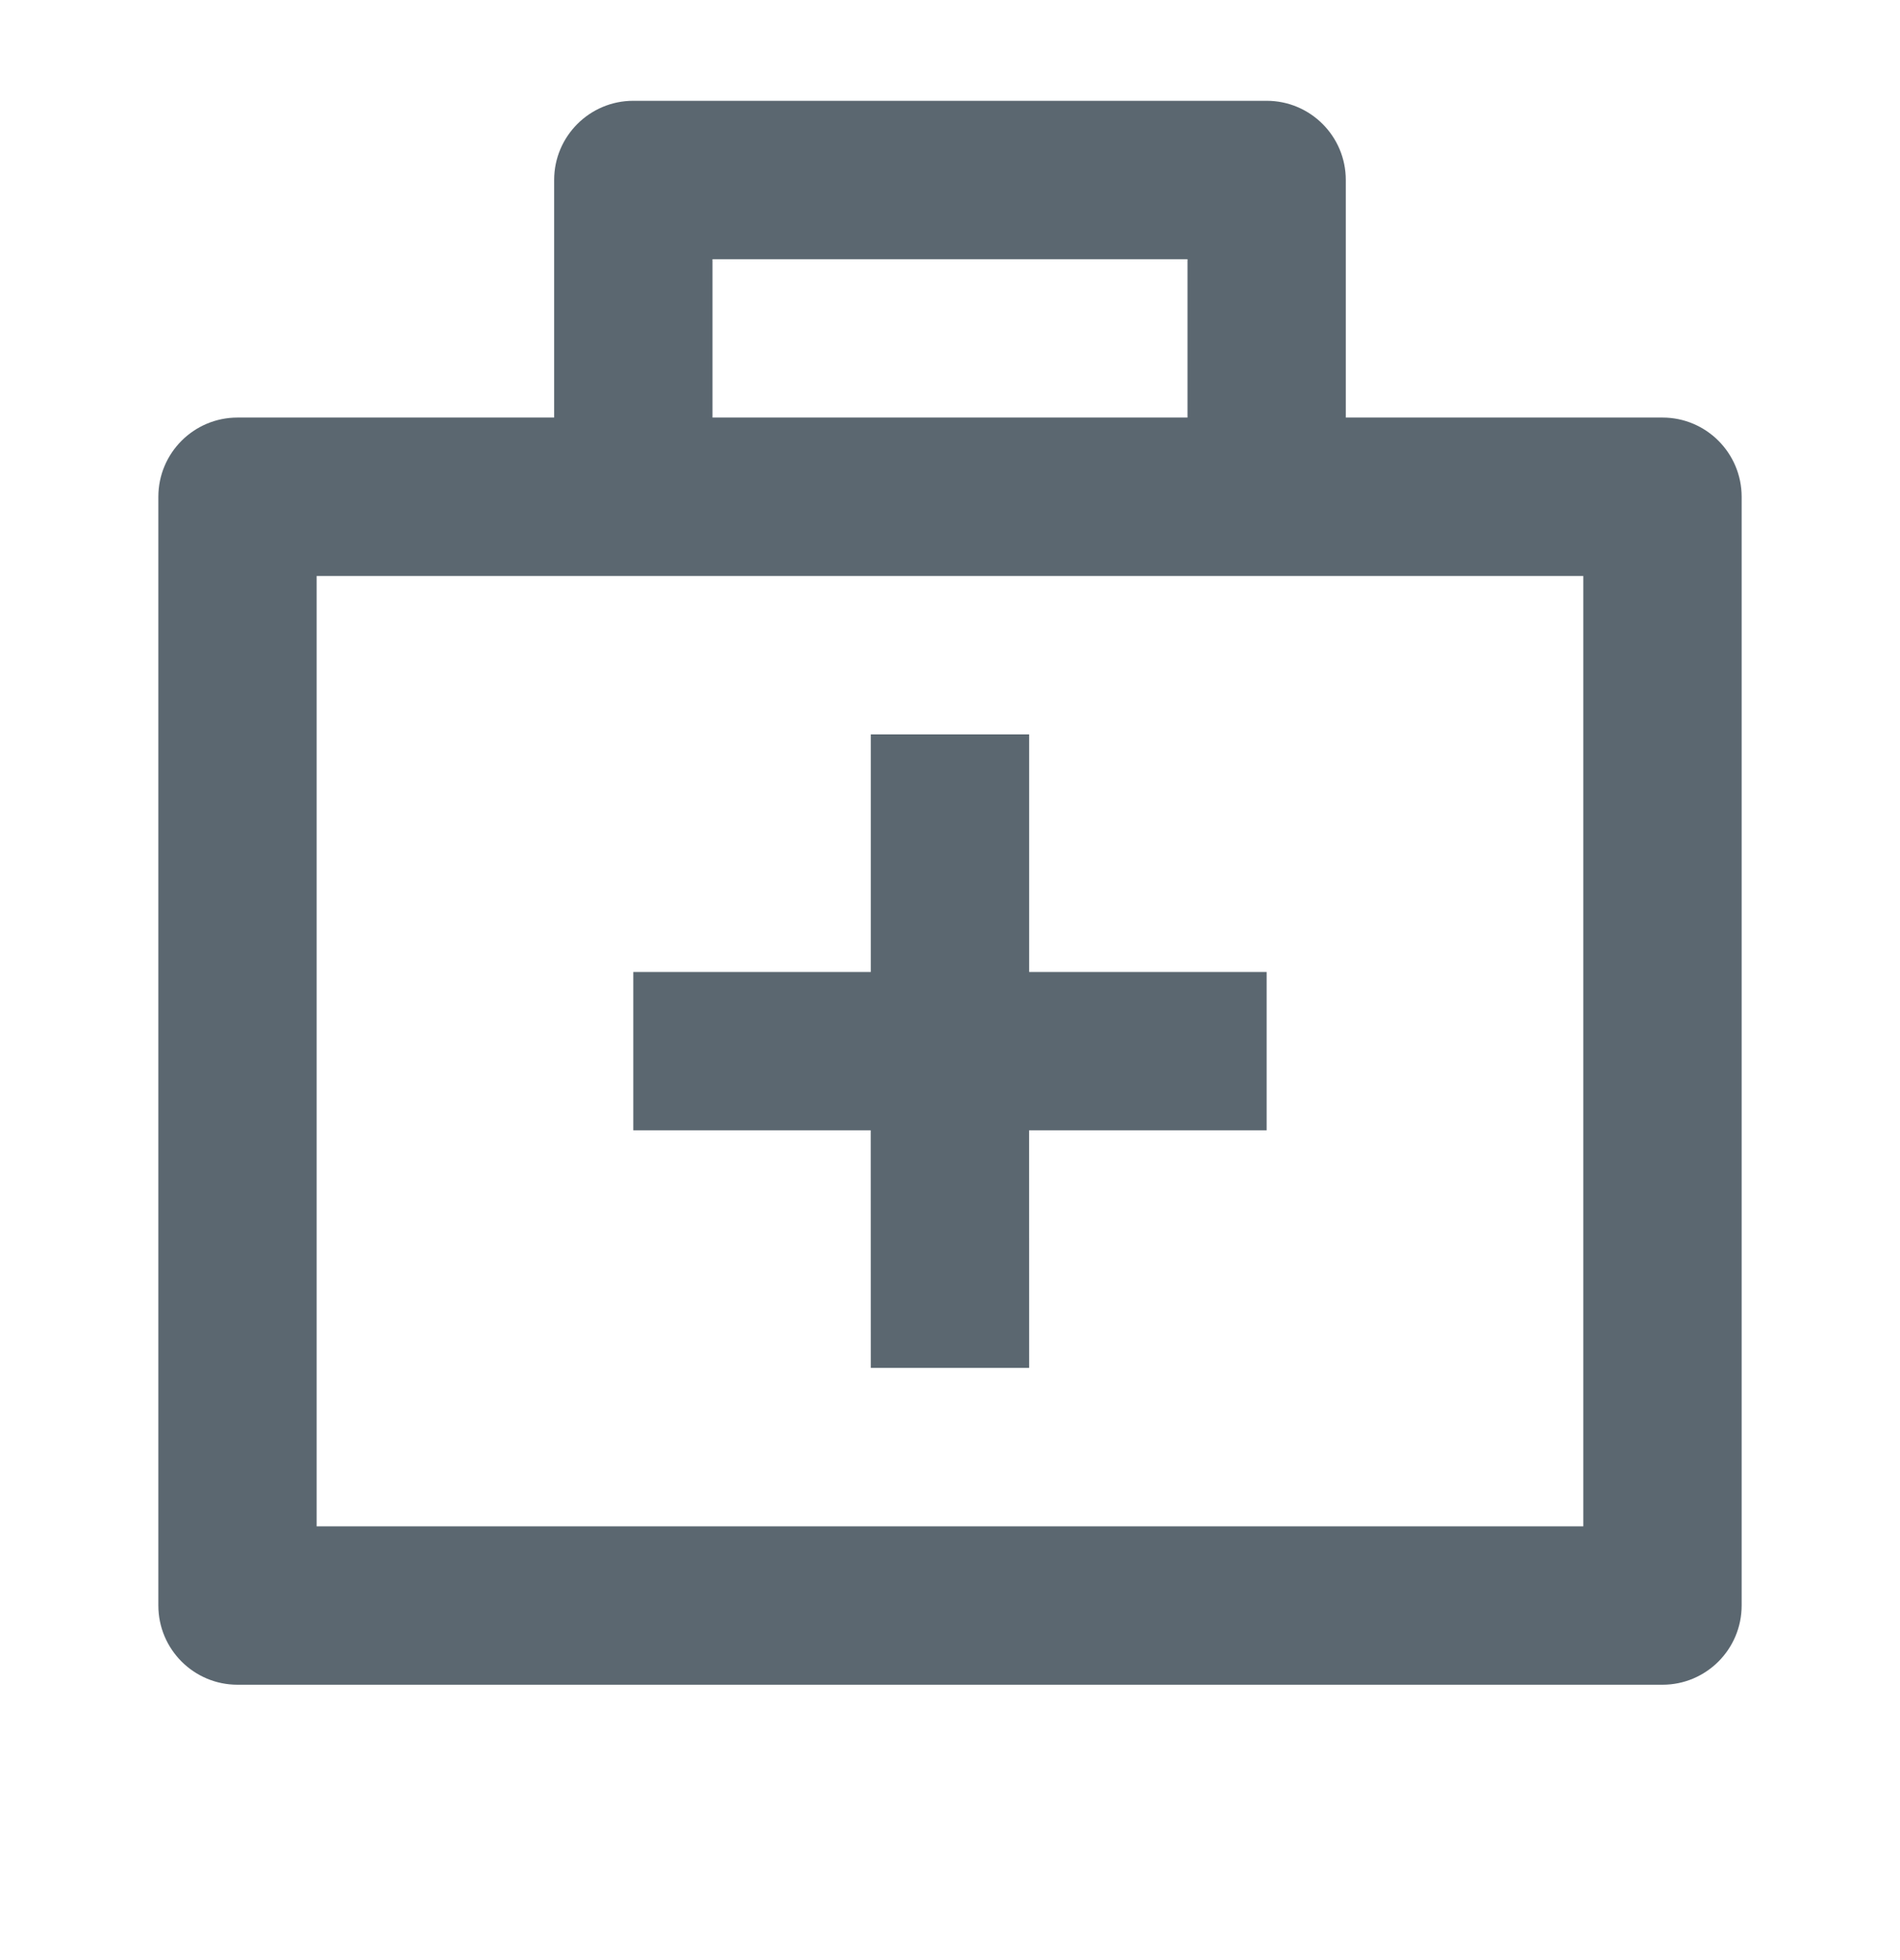 <svg width="32" height="33" viewBox="0 0 32 33" fill="none" xmlns="http://www.w3.org/2000/svg">
<path d="M21.333 1.697C22.069 1.697 22.666 2.294 22.666 3.03V7.03H28C28.736 7.03 29.333 7.628 29.333 8.364V27.03C29.333 27.766 28.736 28.364 28 28.364H4C3.264 28.364 2.667 27.766 2.667 27.03V8.364C2.667 7.628 3.264 7.03 4 7.03H9.333V3.03C9.333 2.294 9.931 1.697 10.666 1.697H21.333ZM26.666 9.697H5.333V25.697H26.666V9.697ZM17.333 12.364V16.364H21.333V19.03H17.332L17.333 23.03H14.666L14.665 19.03H10.666V16.364H14.666V12.364H17.333ZM20 4.364H12V7.03H20V4.364Z" fill="#5B6770"/>
</svg>
